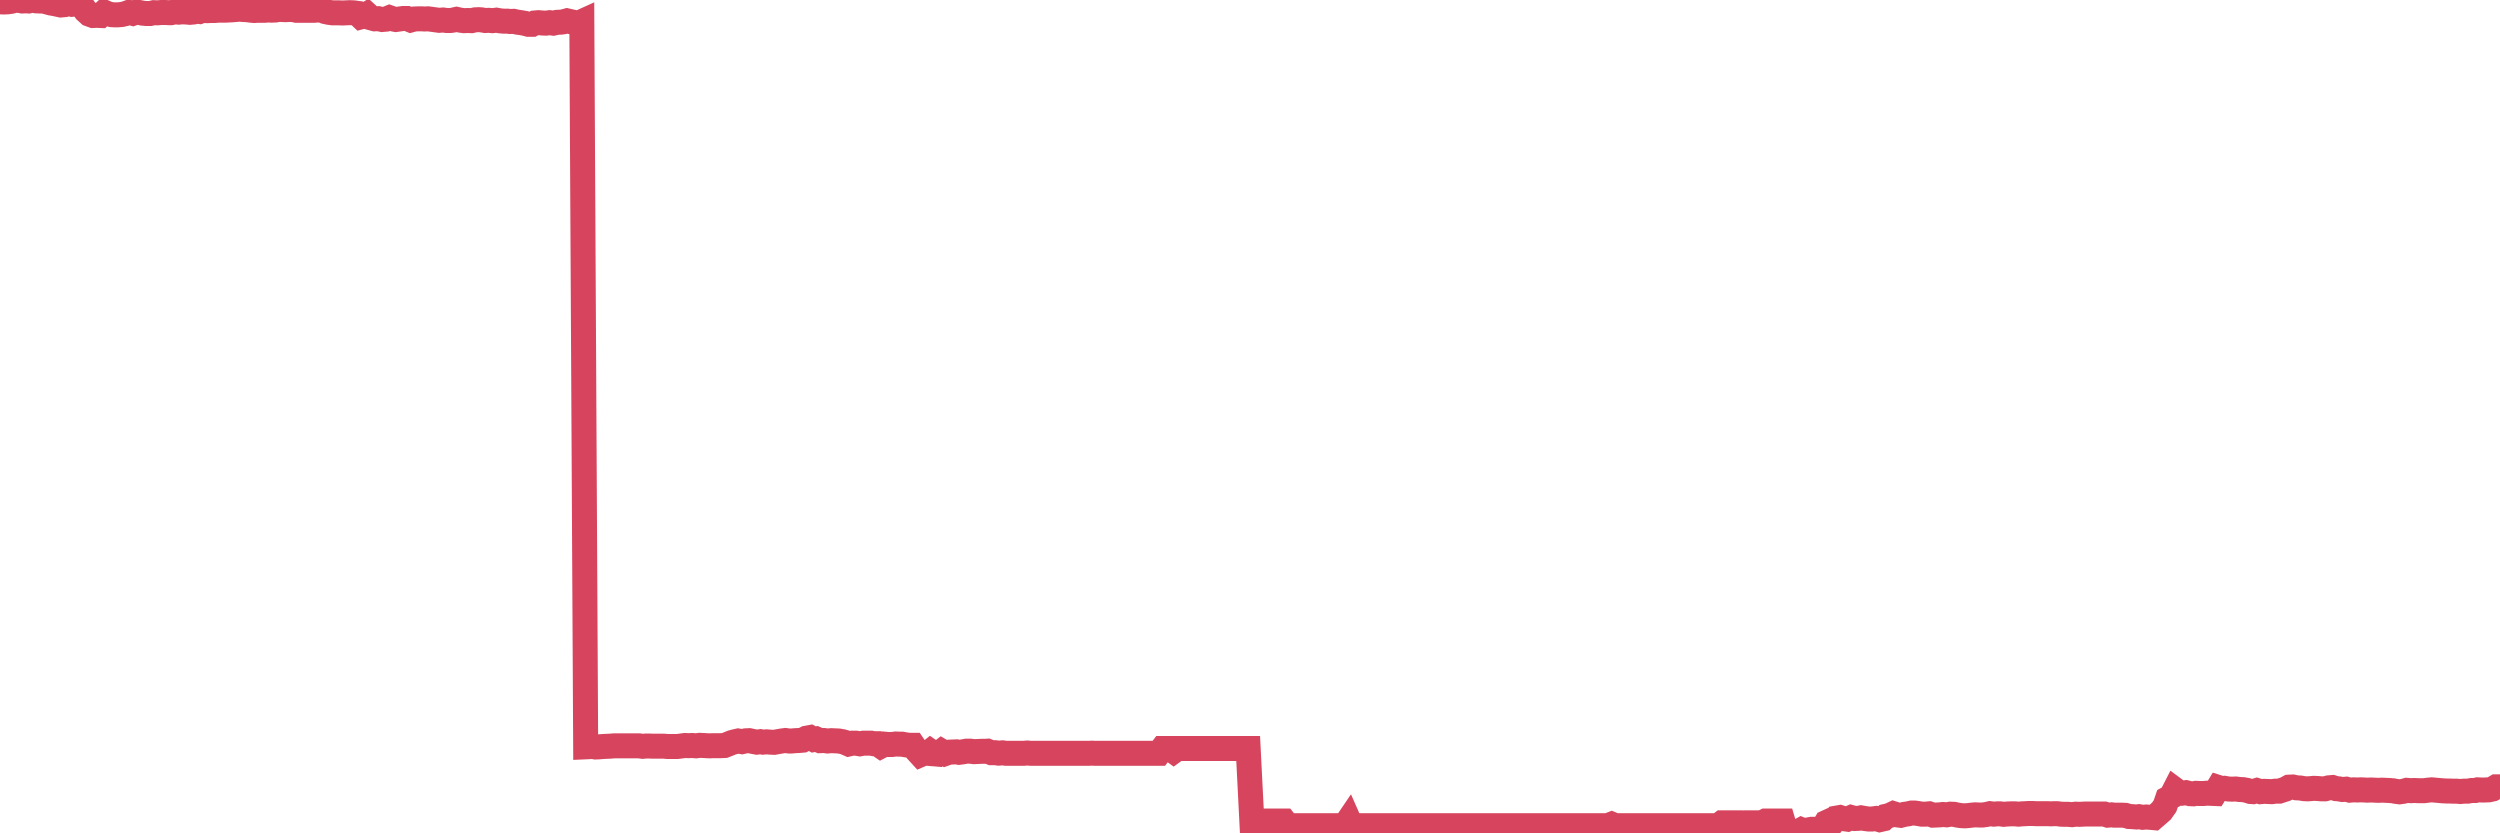 <?xml version="1.0"?><svg width="150px" height="50px" xmlns="http://www.w3.org/2000/svg" xmlns:xlink="http://www.w3.org/1999/xlink"> <polyline fill="none" stroke="#d6455d" stroke-width="1.5px" stroke-linecap="round" stroke-miterlimit="5" points="0.00,0.11 0.22,0.12 0.45,0.11 0.67,0.08 0.89,0.02 1.12,0.02 1.34,0.06 1.56,0.05 1.71,0.06 1.94,0.00 2.16,0.05 2.38,0.06 2.61,0.06 2.83,0.12 3.05,0.18 3.28,0.22 3.42,0.25 3.65,0.30 3.87,0.28 4.09,0.20 4.32,0.26 4.54,0.24 4.76,0.26 4.99,0.44 5.14,0.65 5.36,0.85 5.58,0.93 5.81,0.92 6.03,0.93 6.25,0.73 6.48,0.83 6.70,0.88 6.85,0.89 7.07,0.89 7.30,0.87 7.52,0.82 7.74,0.74 7.97,0.80 8.19,0.72 8.41,0.76 8.56,0.79 8.78,0.81 9.01,0.81 9.23,0.76 9.45,0.77 9.68,0.75 9.90,0.75 10.12,0.76 10.27,0.76 10.50,0.71 10.72,0.73 10.94,0.71 11.17,0.72 11.39,0.74 11.61,0.72 11.84,0.67 11.98,0.69 12.21,0.61 12.43,0.64 12.65,0.63 12.88,0.63 13.10,0.61 13.32,0.61 13.55,0.61 13.70,0.60 13.92,0.59 14.14,0.57 14.37,0.55 14.59,0.57 14.81,0.58 15.04,0.61 15.26,0.63 15.41,0.62 15.63,0.62 15.86,0.62 16.08,0.60 16.30,0.61 16.53,0.60 16.75,0.56 16.90,0.57 17.12,0.58 17.34,0.57 17.57,0.57 17.79,0.62 18.01,0.62 18.24,0.62 18.46,0.62 18.61,0.62 18.83,0.62 19.06,0.60 19.28,0.60 19.50,0.69 19.73,0.74 19.95,0.77 20.17,0.77 20.32,0.77 20.55,0.78 20.77,0.77 20.99,0.76 21.22,0.77 21.44,0.80 21.66,1.01 21.89,0.95 22.03,0.86 22.26,1.07 22.48,1.13 22.70,1.12 22.93,1.17 23.15,1.15 23.37,1.06 23.60,1.14 23.75,1.17 23.97,1.14 24.19,1.11 24.42,1.11 24.64,1.20 24.86,1.14 25.09,1.13 25.31,1.13 25.46,1.14 25.68,1.13 25.91,1.16 26.13,1.19 26.35,1.22 26.58,1.20 26.80,1.23 27.02,1.23 27.17,1.21 27.39,1.16 27.62,1.21 27.84,1.24 28.06,1.23 28.29,1.24 28.51,1.19 28.73,1.18 28.88,1.19 29.11,1.23 29.33,1.22 29.55,1.24 29.78,1.21 30.00,1.25 30.22,1.27 30.45,1.27 30.60,1.29 30.82,1.28 31.04,1.33 31.26,1.36 31.49,1.40 31.71,1.46 31.93,1.46 32.08,1.38 32.31,1.36 32.53,1.38 32.75,1.39 32.98,1.36 33.20,1.39 33.42,1.34 33.65,1.33 33.80,1.31 34.02,1.25 34.24,1.30 34.47,1.35 34.69,1.40 34.91,1.30 35.14,44.81 35.36,44.80 35.51,44.78 35.73,44.82 35.95,44.81 36.18,44.79 36.40,44.78 36.62,44.77 36.85,44.75 37.07,44.75 37.22,44.75 37.44,44.75 37.67,44.75 37.89,44.75 38.11,44.75 38.34,44.75 38.56,44.78 38.78,44.76 38.93,44.76 39.16,44.77 39.38,44.77 39.60,44.77 39.83,44.77 40.05,44.79 40.27,44.79 40.50,44.79 40.64,44.79 40.87,44.76 41.09,44.73 41.31,44.74 41.54,44.73 41.76,44.75 41.98,44.72 42.21,44.73 42.36,44.74 42.58,44.75 42.80,44.74 43.03,44.74 43.25,44.74 43.47,44.73 43.70,44.64 43.92,44.55 44.07,44.51 44.29,44.46 44.52,44.50 44.74,44.45 44.96,44.44 45.19,44.49 45.41,44.53 45.63,44.50 45.78,44.53 46.00,44.51 46.23,44.53 46.45,44.54 46.67,44.50 46.90,44.46 47.12,44.43 47.34,44.46 47.49,44.46 47.72,44.44 47.94,44.43 48.16,44.41 48.39,44.29 48.61,44.25 48.83,44.37 48.98,44.34 49.21,44.44 49.43,44.43 49.65,44.46 49.88,44.44 50.10,44.45 50.32,44.46 50.55,44.50 50.69,44.54 50.92,44.64 51.14,44.59 51.36,44.59 51.59,44.63 51.81,44.59 52.03,44.59 52.26,44.59 52.41,44.62 52.63,44.62 52.85,44.77 53.08,44.65 53.30,44.67 53.52,44.67 53.75,44.64 53.97,44.65 54.12,44.65 54.34,44.69 54.56,44.72 54.79,44.72 55.01,45.04 55.23,45.28 55.46,45.18 55.68,45.20 55.83,45.08 56.05,45.23 56.28,45.25 56.50,45.08 56.72,45.21 56.95,45.13 57.17,45.12 57.39,45.11 57.54,45.14 57.77,45.11 57.99,45.07 58.21,45.07 58.44,45.10 58.66,45.09 58.88,45.08 59.11,45.08 59.25,45.07 59.48,45.16 59.70,45.16 59.92,45.19 60.15,45.17 60.37,45.20 60.59,45.20 60.82,45.20 60.97,45.20 61.19,45.20 61.41,45.20 61.64,45.18 61.86,45.20 62.08,45.20 62.31,45.20 62.53,45.20 62.68,45.20 62.90,45.20 63.13,45.20 63.35,45.20 63.57,45.20 63.80,45.20 64.02,45.20 64.17,45.20 64.39,45.20 64.61,45.20 64.84,45.20 65.06,45.20 65.28,45.20 65.51,45.19 65.73,45.20 65.88,45.20 66.10,45.20 66.33,45.20 66.55,45.20 66.77,45.20 67.00,45.20 67.22,45.20 67.44,45.20 67.59,45.20 67.82,45.20 68.04,45.20 68.26,45.20 68.49,45.20 68.71,45.20 68.93,45.20 69.16,45.20 69.30,45.20 69.53,45.20 69.75,44.91 69.97,44.91 70.20,44.91 70.42,45.07 70.64,44.91 70.87,44.91 71.02,44.91 71.24,44.91 71.46,44.91 71.69,44.91 71.91,44.91 72.13,44.91 72.36,44.91 72.58,44.91 72.73,44.91 72.95,44.91 73.17,44.91 73.40,44.91 73.62,44.91 73.84,44.91 74.07,44.91 74.29,44.91 74.44,44.91 74.66,44.91 74.89,44.91 75.11,49.26 75.33,49.26 75.56,49.26 75.78,49.26 76.00,49.26 76.15,49.26 76.38,49.26 76.60,49.26 76.82,49.26 77.05,49.26 77.27,49.54 77.49,49.54 77.72,49.54 77.86,49.54 78.09,49.54 78.31,49.54 78.53,49.54 78.76,49.54 78.98,49.54 79.20,49.54 79.43,49.54 79.58,49.54 79.80,49.54 80.02,49.54 80.25,49.54 80.47,49.54 80.69,49.54 80.92,49.20 81.07,49.54 81.29,49.54 81.51,49.54 81.74,49.54 81.96,49.54 82.18,49.54 82.41,49.54 82.63,49.54 82.78,49.54 83.00,49.54 83.22,49.54 83.45,49.54 83.67,49.54 83.89,49.54 84.12,49.54 84.34,49.54 84.49,49.54 84.71,49.54 84.94,49.54 85.16,49.54 85.38,49.54 85.61,49.54 85.83,49.54 86.05,49.54 86.20,49.54 86.43,49.54 86.65,49.54 86.87,49.54 87.10,49.54 87.32,49.54 87.54,49.54 87.77,49.54 87.91,49.54 88.14,49.54 88.36,49.54 88.58,49.54 88.81,49.54 89.03,49.54 89.25,49.54 89.48,49.54 89.63,49.54 89.85,49.54 90.07,49.54 90.30,49.54 90.52,49.54 90.74,49.54 90.97,49.54 91.19,49.54 91.34,49.54 91.56,49.54 91.79,49.54 92.01,49.54 92.23,49.54 92.46,49.54 92.68,49.54 92.90,49.54 93.05,49.54 93.27,49.54 93.50,49.54 93.72,49.54 93.94,49.54 94.17,49.54 94.39,49.54 94.61,49.54 94.76,49.54 94.99,49.54 95.21,49.54 95.43,49.54 95.66,49.54 95.88,49.54 96.10,49.54 96.25,49.54 96.47,49.54 96.70,49.45 96.92,49.54 97.14,49.54 97.37,49.54 97.59,49.54 97.81,49.54 97.96,49.54 98.19,49.54 98.41,49.54 98.63,49.54 98.86,49.54 99.08,49.54 99.30,49.54 99.53,49.54 99.68,49.54 99.90,49.54 100.12,49.54 100.35,49.54 100.57,49.54 100.79,49.54 101.02,49.54 101.24,49.54 101.39,49.54 101.61,49.54 101.83,49.54 102.06,49.54 102.28,49.54 102.50,49.54 102.73,49.54 102.95,49.54 103.10,49.54 103.32,49.37 103.55,49.37 103.77,49.37 103.99,49.37 104.22,49.37 104.44,49.37 104.66,49.45 104.81,49.37 105.04,49.37 105.26,49.37 105.48,49.37 105.71,49.37 105.93,49.26 106.15,49.26 106.38,49.26 106.52,49.26 106.75,49.26 106.97,49.26 107.19,50.00 107.42,49.93 107.64,49.97 107.86,49.92 108.09,49.79 108.24,49.85 108.46,49.80 108.68,49.76 108.91,49.76 109.13,49.74 109.35,49.74 109.58,49.35 109.80,49.25 109.95,49.36 110.17,49.09 110.40,49.05 110.62,49.12 110.84,49.15 111.07,49.05 111.29,49.11 111.51,49.10 111.66,49.07 111.88,49.11 112.11,49.14 112.33,49.14 112.55,49.11 112.78,49.18 113.00,49.13 113.15,48.98 113.37,48.93 113.60,48.82 113.82,48.89 114.04,48.92 114.27,48.86 114.49,48.83 114.71,48.78 114.86,48.78 115.08,48.81 115.31,48.85 115.53,48.85 115.75,48.83 115.98,48.91 116.20,48.90 116.42,48.89 116.57,48.87 116.80,48.89 117.02,48.85 117.24,48.86 117.47,48.91 117.69,48.94 117.91,48.95 118.14,48.93 118.29,48.91 118.51,48.89 118.73,48.90 118.96,48.90 119.18,48.87 119.40,48.82 119.63,48.85 119.85,48.83 120.00,48.83 120.22,48.86 120.44,48.84 120.67,48.83 120.89,48.83 121.11,48.85 121.34,48.83 121.56,48.82 121.71,48.81 121.93,48.81 122.16,48.82 122.38,48.82 122.60,48.82 122.83,48.82 123.05,48.83 123.27,48.82 123.42,48.82 123.65,48.85 123.87,48.86 124.09,48.86 124.32,48.88 124.54,48.85 124.76,48.86 124.99,48.85 125.13,48.84 125.36,48.84 125.58,48.84 125.80,48.84 126.03,48.84 126.25,48.84 126.47,48.91 126.70,48.89 126.85,48.91 127.07,48.91 127.29,48.91 127.52,48.92 127.74,48.99 127.96,49.00 128.19,49.02 128.34,49.00 128.56,49.04 128.78,49.02 129.01,49.04 129.23,49.06 129.45,48.87 129.68,48.67 129.90,48.36 130.05,47.92 130.27,47.80 130.49,47.37 130.72,47.54 130.94,47.59 131.16,47.56 131.39,47.62 131.61,47.63 131.76,47.60 131.98,47.61 132.21,47.61 132.43,47.59 132.65,47.60 132.88,47.61 133.10,47.25 133.32,47.32 133.47,47.30 133.70,47.34 133.92,47.35 134.14,47.34 134.37,47.37 134.59,47.38 134.81,47.42 135.03,47.49 135.18,47.50 135.41,47.43 135.63,47.50 135.85,47.48 136.08,47.49 136.30,47.50 136.52,47.47 136.75,47.47 136.90,47.42 137.12,47.35 137.34,47.23 137.57,47.22 137.79,47.27 138.01,47.28 138.24,47.32 138.46,47.33 138.61,47.32 138.83,47.30 139.05,47.31 139.28,47.33 139.50,47.33 139.72,47.27 139.95,47.25 140.17,47.32 140.32,47.33 140.54,47.37 140.77,47.35 140.99,47.41 141.21,47.39 141.44,47.40 141.66,47.39 141.88,47.40 142.03,47.41 142.26,47.40 142.48,47.41 142.70,47.42 142.93,47.41 143.15,47.42 143.37,47.43 143.60,47.45 143.74,47.48 143.97,47.51 144.19,47.48 144.41,47.42 144.64,47.44 144.86,47.43 145.08,47.44 145.23,47.44 145.46,47.44 145.68,47.41 145.90,47.39 146.13,47.41 146.35,47.43 146.57,47.45 146.80,47.46 146.95,47.46 147.17,47.47 147.39,47.47 147.62,47.49 147.84,47.47 148.06,47.47 148.29,47.43 148.51,47.43 148.66,47.39 148.88,47.40 149.10,47.40 149.33,47.39 149.55,47.34 149.77,47.21 150.00,47.21 "/></svg>